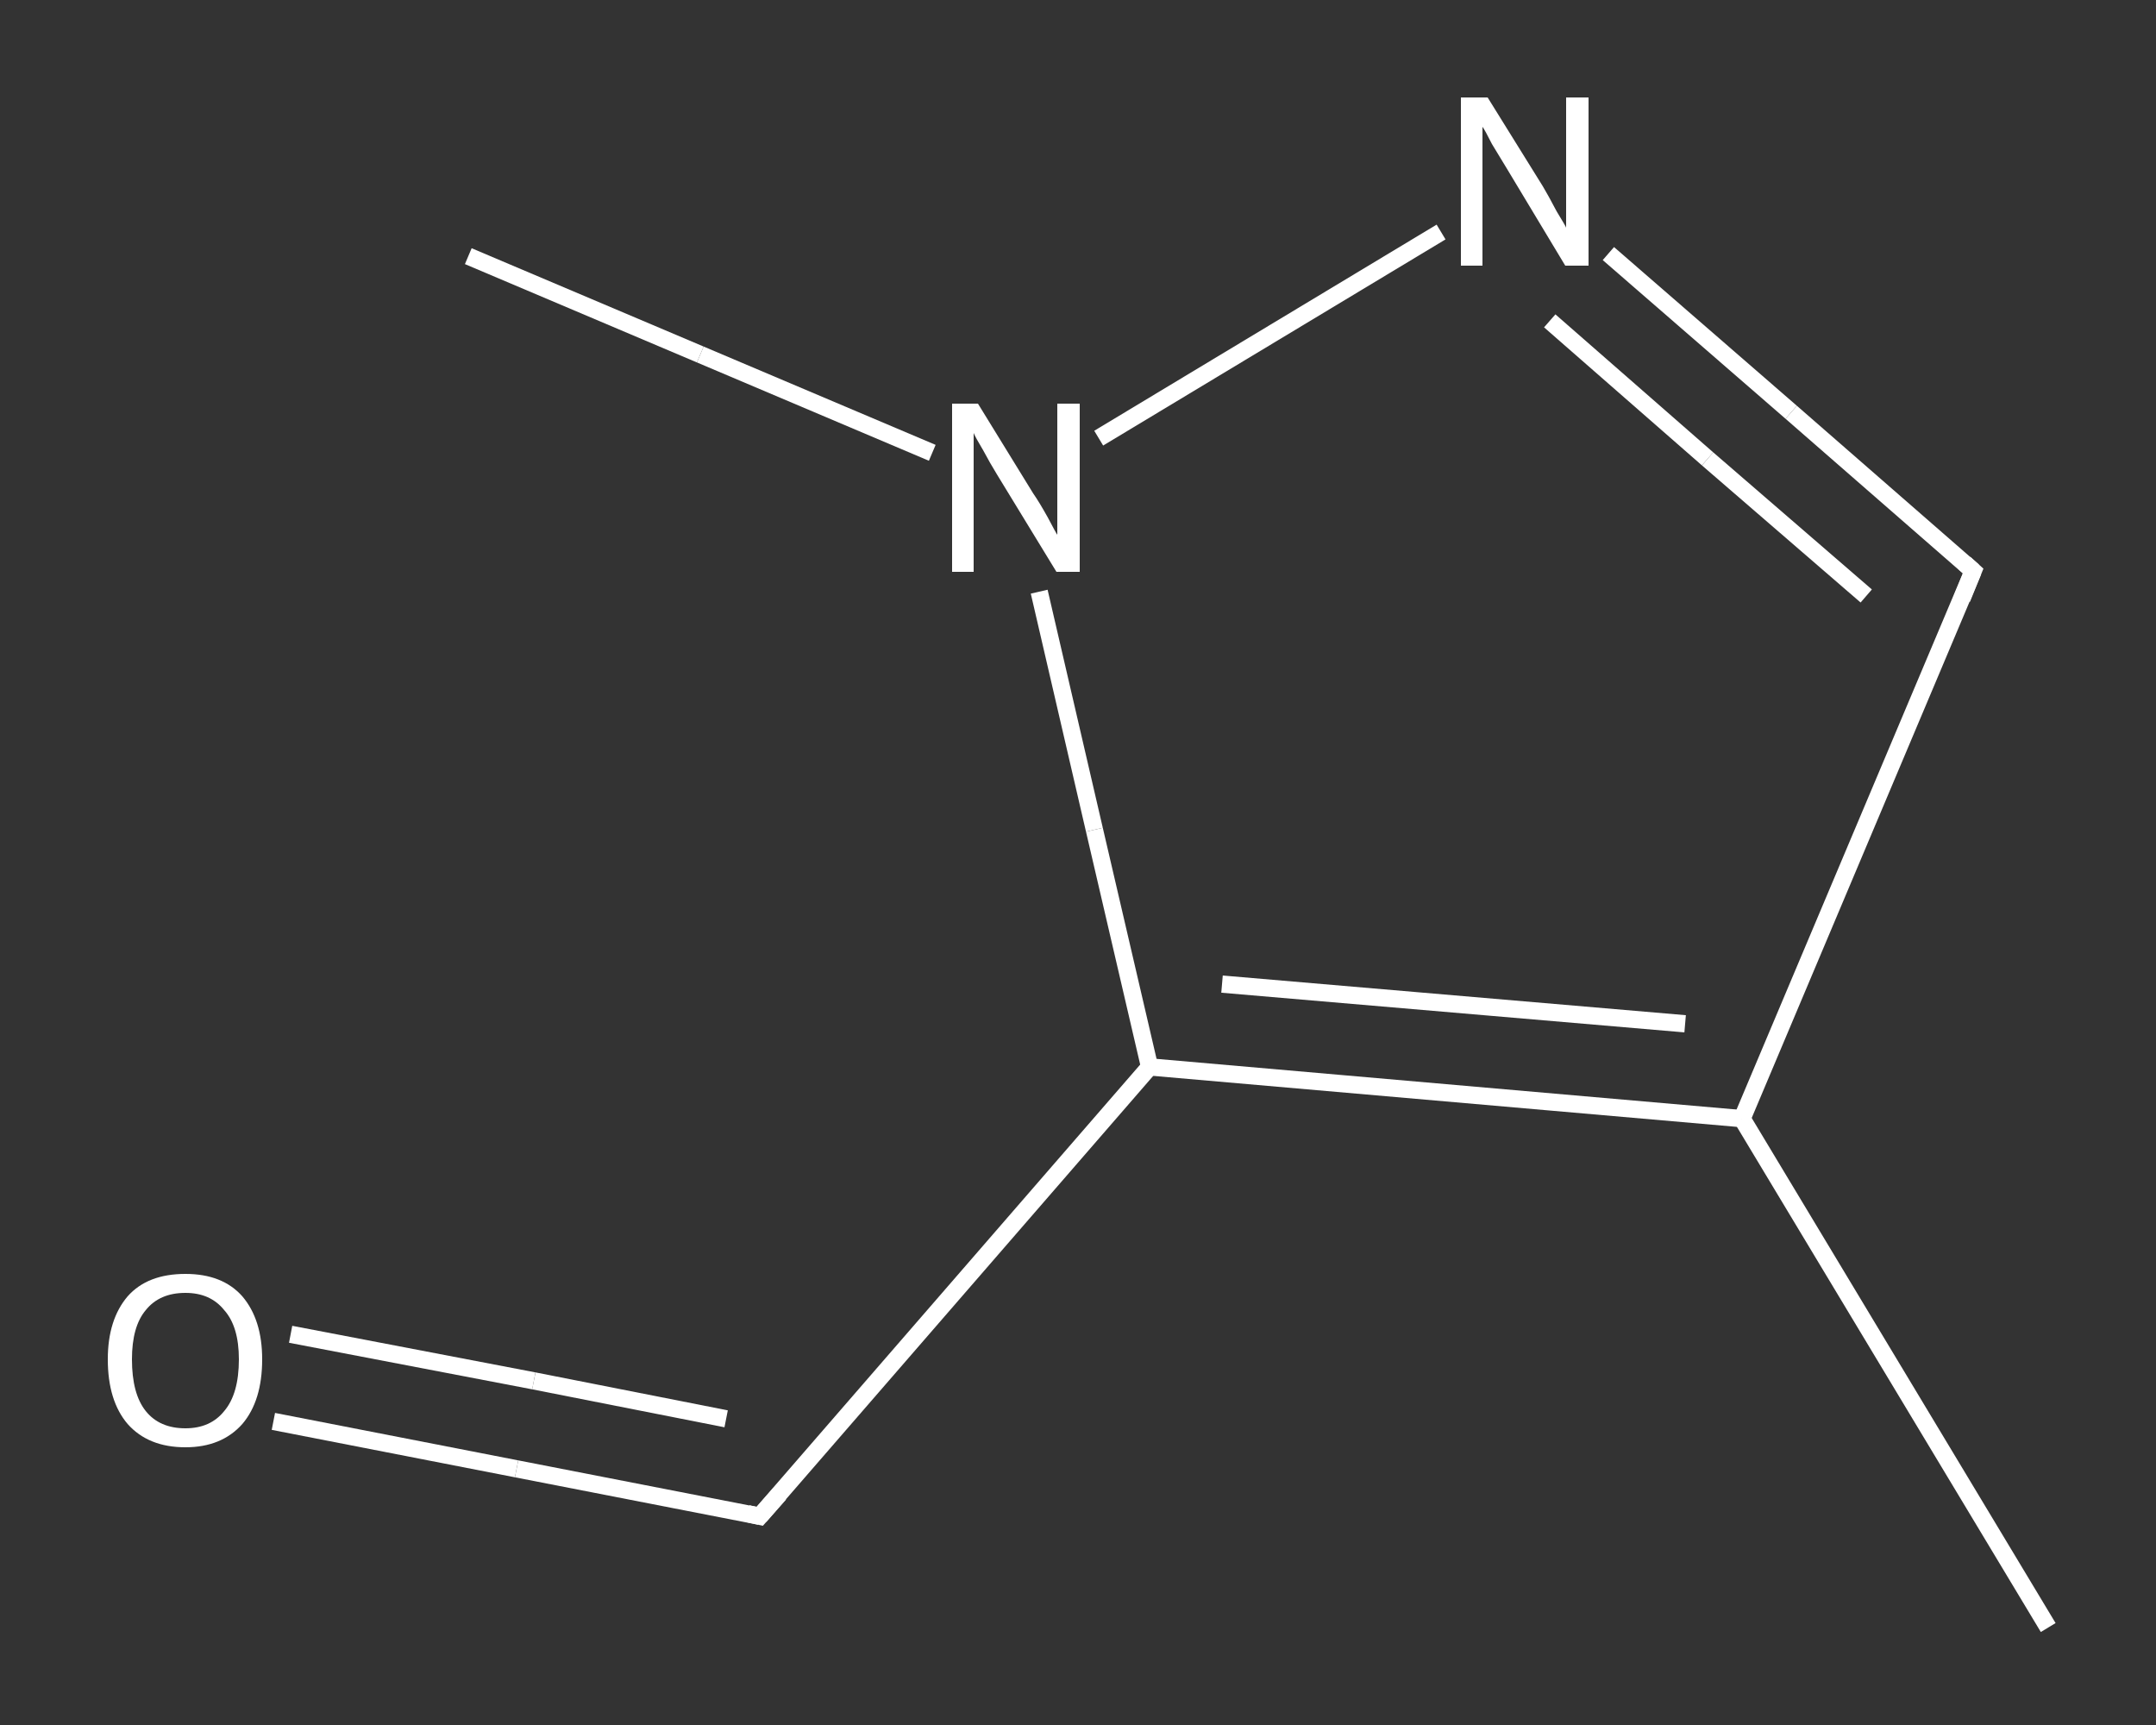 <?xml version='1.0' encoding='iso-8859-1'?>
<svg version='1.1' baseProfile='full'
              xmlns='http://www.w3.org/2000/svg'
                      xmlns:rdkit='http://www.rdkit.org/xml'
                      xmlns:xlink='http://www.w3.org/1999/xlink'
                  xml:space='preserve'
width='250px' height='200px' viewBox='0 0 250 200'>
<rect x="0" y="0" width="250" height="200" fill="#333333" stroke="none"/>
<!-- END OF HEADER -->
<rect style='opacity:1.0;fill:transparent;stroke:none' width='250.0' height='200.0' x='0.0' y='0.0'> </rect>
<path class='bond-0 atom-0 atom-1' d='M 237.5,188.7 L 202.0,129.7' style='fill:none;fill-rule:evenodd;stroke:#FFFFFF;stroke-width:2.0px;stroke-linecap:butt;stroke-linejoin:miter;stroke-opacity:1' />
<path class='bond-1 atom-1 atom-2' d='M 202.0,129.7 L 228.8,66.2' style='fill:none;fill-rule:evenodd;stroke:#FFFFFF;stroke-width:2.0px;stroke-linecap:butt;stroke-linejoin:miter;stroke-opacity:1' />
<path class='bond-2 atom-2 atom-3' d='M 228.8,66.2 L 207.7,47.8' style='fill:none;fill-rule:evenodd;stroke:#FFFFFF;stroke-width:2.0px;stroke-linecap:butt;stroke-linejoin:miter;stroke-opacity:1' />
<path class='bond-2 atom-2 atom-3' d='M 207.7,47.8 L 186.5,29.4' style='fill:none;fill-rule:evenodd;stroke:#FFFFFF;stroke-width:2.0px;stroke-linecap:butt;stroke-linejoin:miter;stroke-opacity:1' />
<path class='bond-2 atom-2 atom-3' d='M 216.4,69.1 L 198.0,53.2' style='fill:none;fill-rule:evenodd;stroke:#FFFFFF;stroke-width:2.0px;stroke-linecap:butt;stroke-linejoin:miter;stroke-opacity:1' />
<path class='bond-2 atom-2 atom-3' d='M 198.0,53.2 L 179.7,37.2' style='fill:none;fill-rule:evenodd;stroke:#FFFFFF;stroke-width:2.0px;stroke-linecap:butt;stroke-linejoin:miter;stroke-opacity:1' />
<path class='bond-3 atom-3 atom-4' d='M 167.1,26.9 L 127.4,50.8' style='fill:none;fill-rule:evenodd;stroke:#FFFFFF;stroke-width:2.0px;stroke-linecap:butt;stroke-linejoin:miter;stroke-opacity:1' />
<path class='bond-4 atom-4 atom-5' d='M 108.1,52.5 L 81.2,41.1' style='fill:none;fill-rule:evenodd;stroke:#FFFFFF;stroke-width:2.0px;stroke-linecap:butt;stroke-linejoin:miter;stroke-opacity:1' />
<path class='bond-4 atom-4 atom-5' d='M 81.2,41.1 L 54.3,29.7' style='fill:none;fill-rule:evenodd;stroke:#FFFFFF;stroke-width:2.0px;stroke-linecap:butt;stroke-linejoin:miter;stroke-opacity:1' />
<path class='bond-5 atom-4 atom-6' d='M 120.5,68.6 L 126.9,96.2' style='fill:none;fill-rule:evenodd;stroke:#FFFFFF;stroke-width:2.0px;stroke-linecap:butt;stroke-linejoin:miter;stroke-opacity:1' />
<path class='bond-5 atom-4 atom-6' d='M 126.9,96.2 L 133.3,123.7' style='fill:none;fill-rule:evenodd;stroke:#FFFFFF;stroke-width:2.0px;stroke-linecap:butt;stroke-linejoin:miter;stroke-opacity:1' />
<path class='bond-6 atom-6 atom-7' d='M 133.3,123.7 L 88.1,175.8' style='fill:none;fill-rule:evenodd;stroke:#FFFFFF;stroke-width:2.0px;stroke-linecap:butt;stroke-linejoin:miter;stroke-opacity:1' />
<path class='bond-7 atom-7 atom-8' d='M 88.1,175.8 L 59.9,170.3' style='fill:none;fill-rule:evenodd;stroke:#FFFFFF;stroke-width:2.0px;stroke-linecap:butt;stroke-linejoin:miter;stroke-opacity:1' />
<path class='bond-7 atom-7 atom-8' d='M 59.9,170.3 L 31.7,164.8' style='fill:none;fill-rule:evenodd;stroke:#FFFFFF;stroke-width:2.0px;stroke-linecap:butt;stroke-linejoin:miter;stroke-opacity:1' />
<path class='bond-7 atom-7 atom-8' d='M 84.2,164.5 L 61.9,160.1' style='fill:none;fill-rule:evenodd;stroke:#FFFFFF;stroke-width:2.0px;stroke-linecap:butt;stroke-linejoin:miter;stroke-opacity:1' />
<path class='bond-7 atom-7 atom-8' d='M 61.9,160.1 L 33.7,154.7' style='fill:none;fill-rule:evenodd;stroke:#FFFFFF;stroke-width:2.0px;stroke-linecap:butt;stroke-linejoin:miter;stroke-opacity:1' />
<path class='bond-8 atom-6 atom-1' d='M 133.3,123.7 L 202.0,129.7' style='fill:none;fill-rule:evenodd;stroke:#FFFFFF;stroke-width:2.0px;stroke-linecap:butt;stroke-linejoin:miter;stroke-opacity:1' />
<path class='bond-8 atom-6 atom-1' d='M 141.7,114.1 L 195.4,118.7' style='fill:none;fill-rule:evenodd;stroke:#FFFFFF;stroke-width:2.0px;stroke-linecap:butt;stroke-linejoin:miter;stroke-opacity:1' />
<path d='M 227.5,69.4 L 228.8,66.2 L 227.8,65.3' style='fill:none;stroke:#FFFFFF;stroke-width:2.0px;stroke-linecap:butt;stroke-linejoin:miter;stroke-opacity:1;' />
<path d='M 90.4,173.2 L 88.1,175.8 L 86.7,175.5' style='fill:none;stroke:#FFFFFF;stroke-width:2.0px;stroke-linecap:butt;stroke-linejoin:miter;stroke-opacity:1;' />
<path class='atom-3' d='M 172.5 11.3
L 178.9 21.6
Q 179.5 22.6, 180.5 24.5
Q 181.6 26.3, 181.6 26.4
L 181.6 11.3
L 184.2 11.3
L 184.2 30.8
L 181.5 30.8
L 174.7 19.5
Q 173.9 18.2, 173.0 16.7
Q 172.2 15.1, 171.9 14.7
L 171.9 30.8
L 169.4 30.8
L 169.4 11.3
L 172.5 11.3
' fill='#FFFFFF'/>
<path class='atom-4' d='M 113.4 46.8
L 119.8 57.2
Q 120.5 58.2, 121.5 60.0
Q 122.5 61.9, 122.6 62.0
L 122.6 46.8
L 125.2 46.8
L 125.2 66.3
L 122.5 66.3
L 115.6 55.0
Q 114.8 53.7, 114.0 52.2
Q 113.1 50.7, 112.9 50.2
L 112.9 66.3
L 110.4 66.3
L 110.4 46.8
L 113.4 46.8
' fill='#FFFFFF'/>
<path class='atom-8' d='M 12.5 157.6
Q 12.5 153.0, 14.8 150.3
Q 17.1 147.7, 21.5 147.7
Q 25.8 147.7, 28.1 150.3
Q 30.4 153.0, 30.4 157.6
Q 30.4 162.4, 28.1 165.1
Q 25.7 167.8, 21.5 167.8
Q 17.2 167.8, 14.8 165.1
Q 12.5 162.4, 12.5 157.6
M 21.5 165.6
Q 24.4 165.6, 26.0 163.6
Q 27.7 161.6, 27.7 157.6
Q 27.7 153.8, 26.0 151.9
Q 24.4 149.9, 21.5 149.9
Q 18.5 149.9, 16.9 151.9
Q 15.3 153.8, 15.3 157.6
Q 15.3 161.6, 16.9 163.6
Q 18.5 165.6, 21.5 165.6
' fill='#FFFFFF'/>
</svg>
